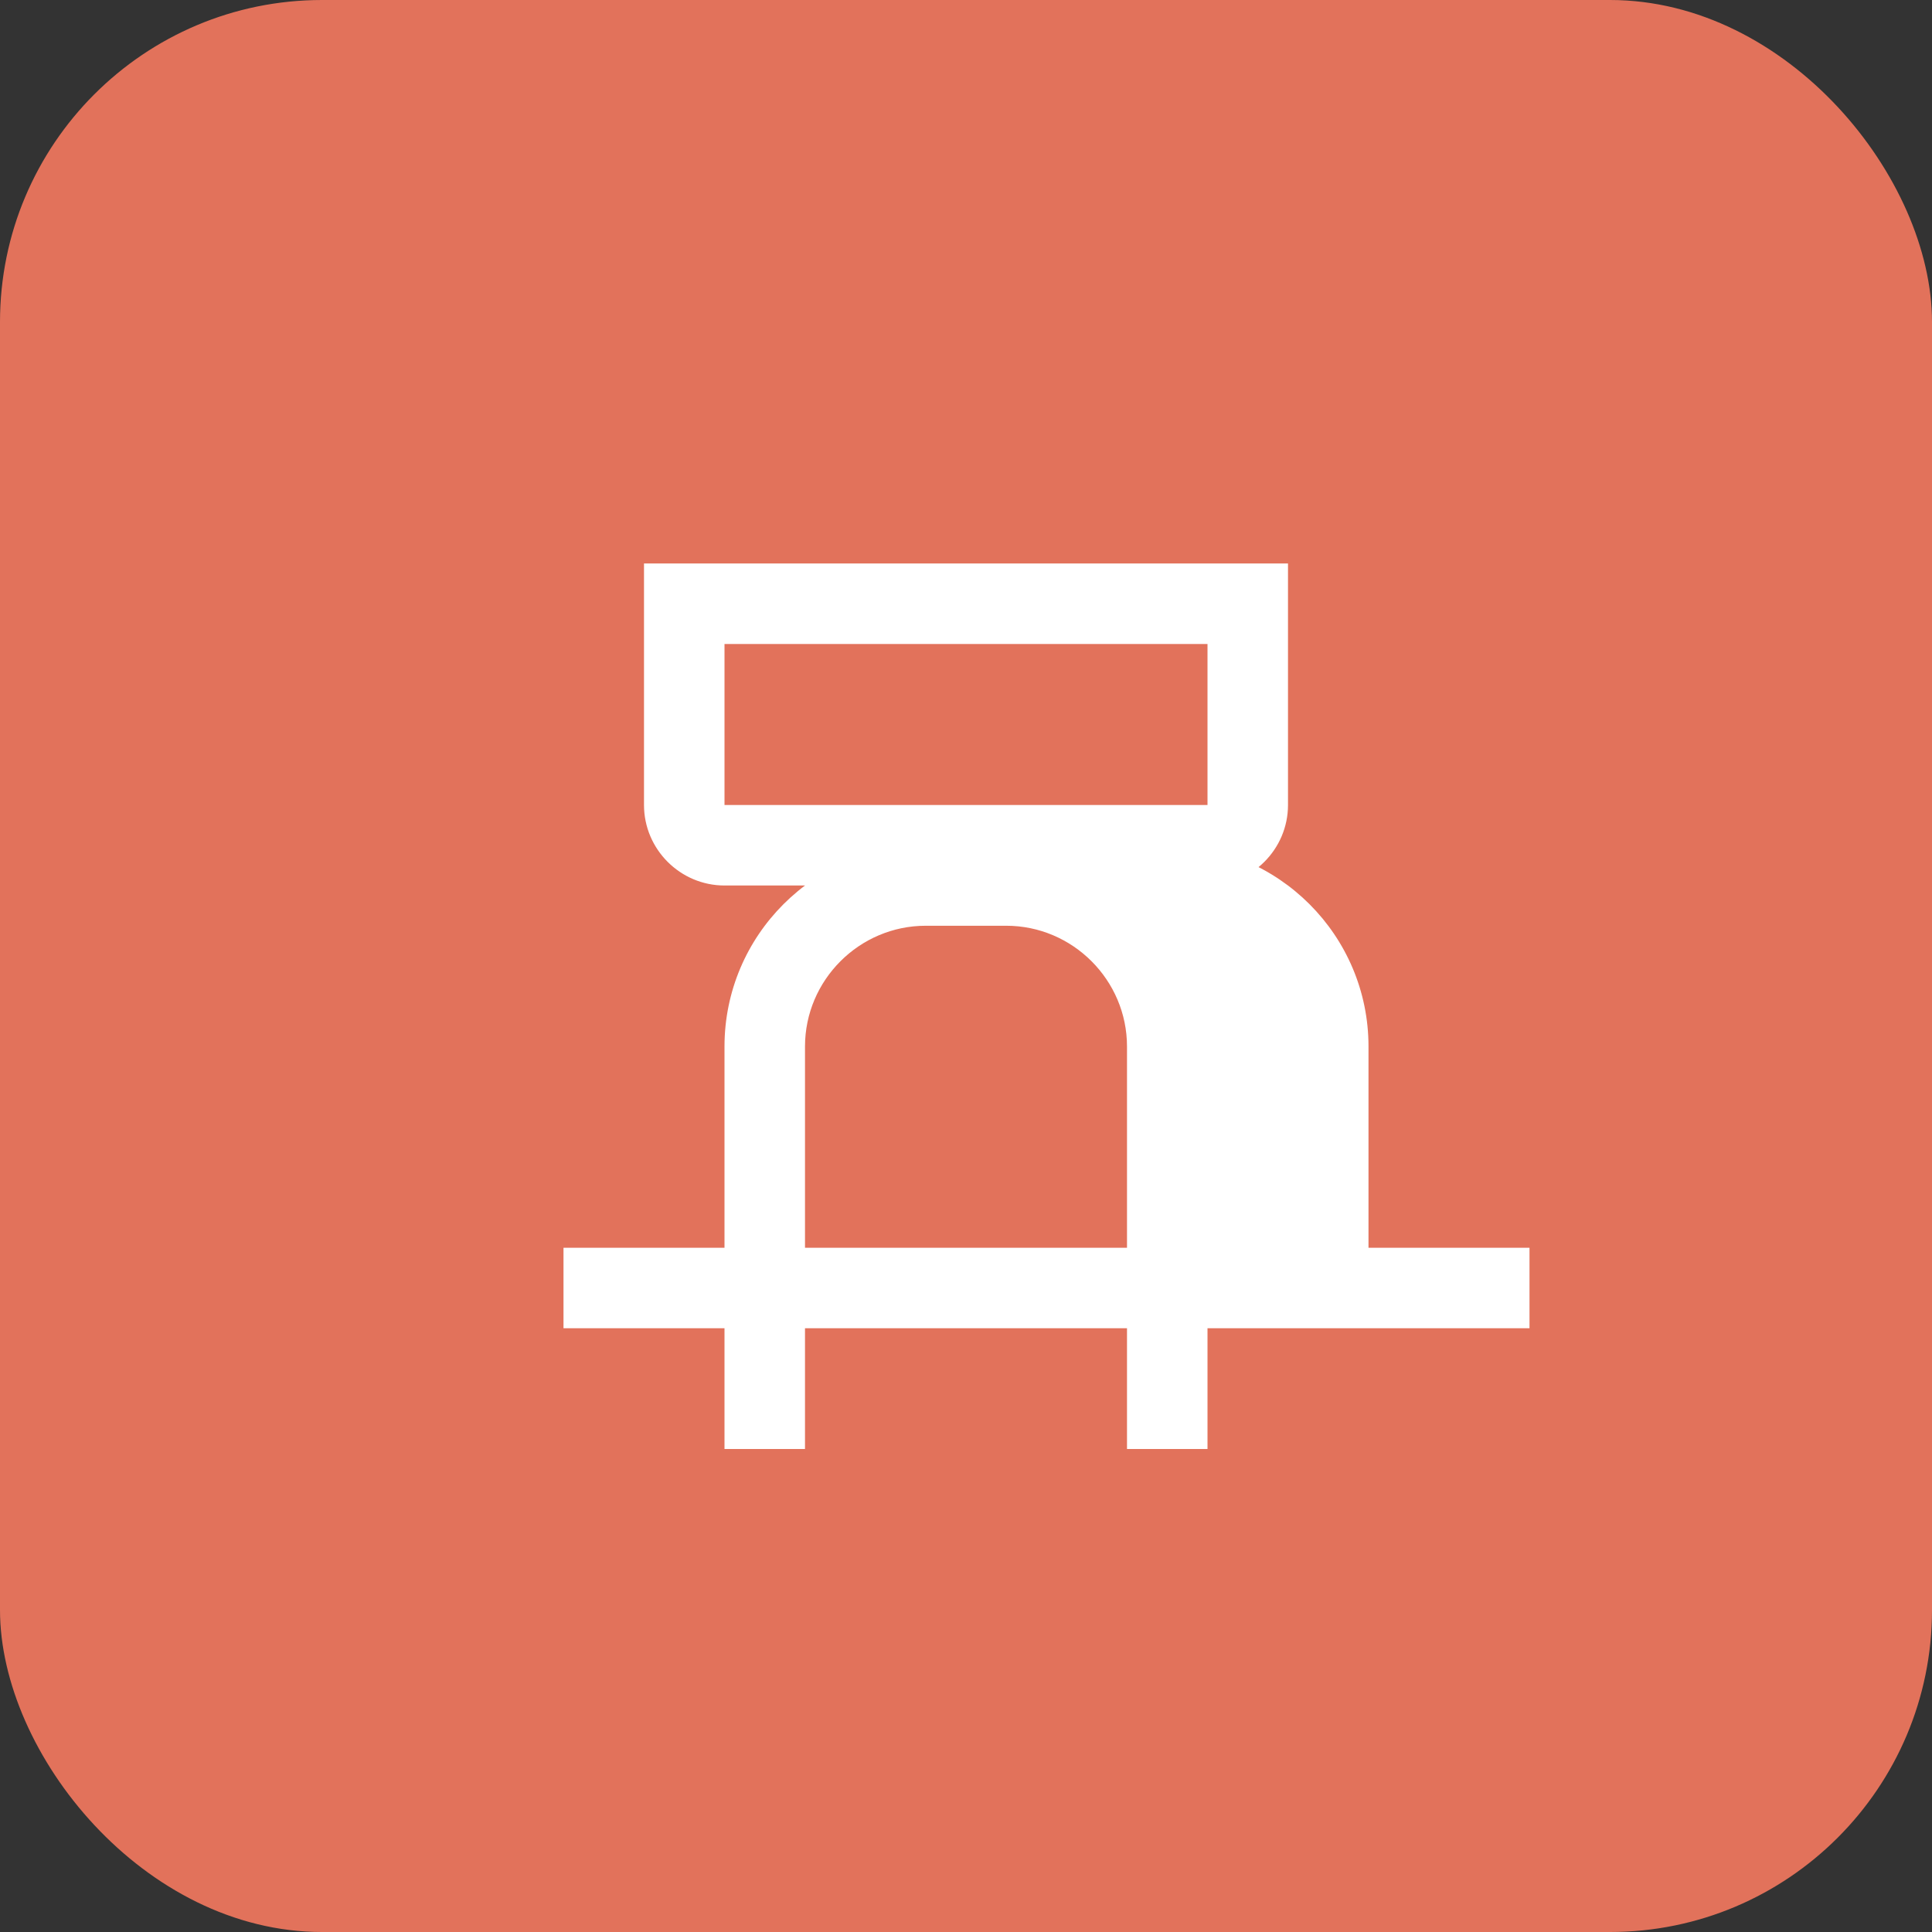 <svg xmlns="http://www.w3.org/2000/svg" viewBox="0 0 48 48" width="48" height="48">
  <rect x="0" y="0" width="48" height="48" fill="#333333" stroke="none"/>
  <rect width="48" height="48" rx="8" fill="#E2725B"/>
  <path fill="#fff" d="M30 33v3h-2v-3h-8v3h-2v-3h-4v-2h4v-5c0-2.76 2.24-5 5-5h6c2.76 0 5 2.24 5 5v5h4v2h-8zm-10-2h8v-5c0-1.65-1.35-3-3-3h-2c-1.65 0-3 1.35-3 3v5zm-4-17h16v6c0 1.1-.9 2-2 2H18c-1.1 0-2-.9-2-2v-6zm2 2v4h12v-4H18z"/>
</svg>
